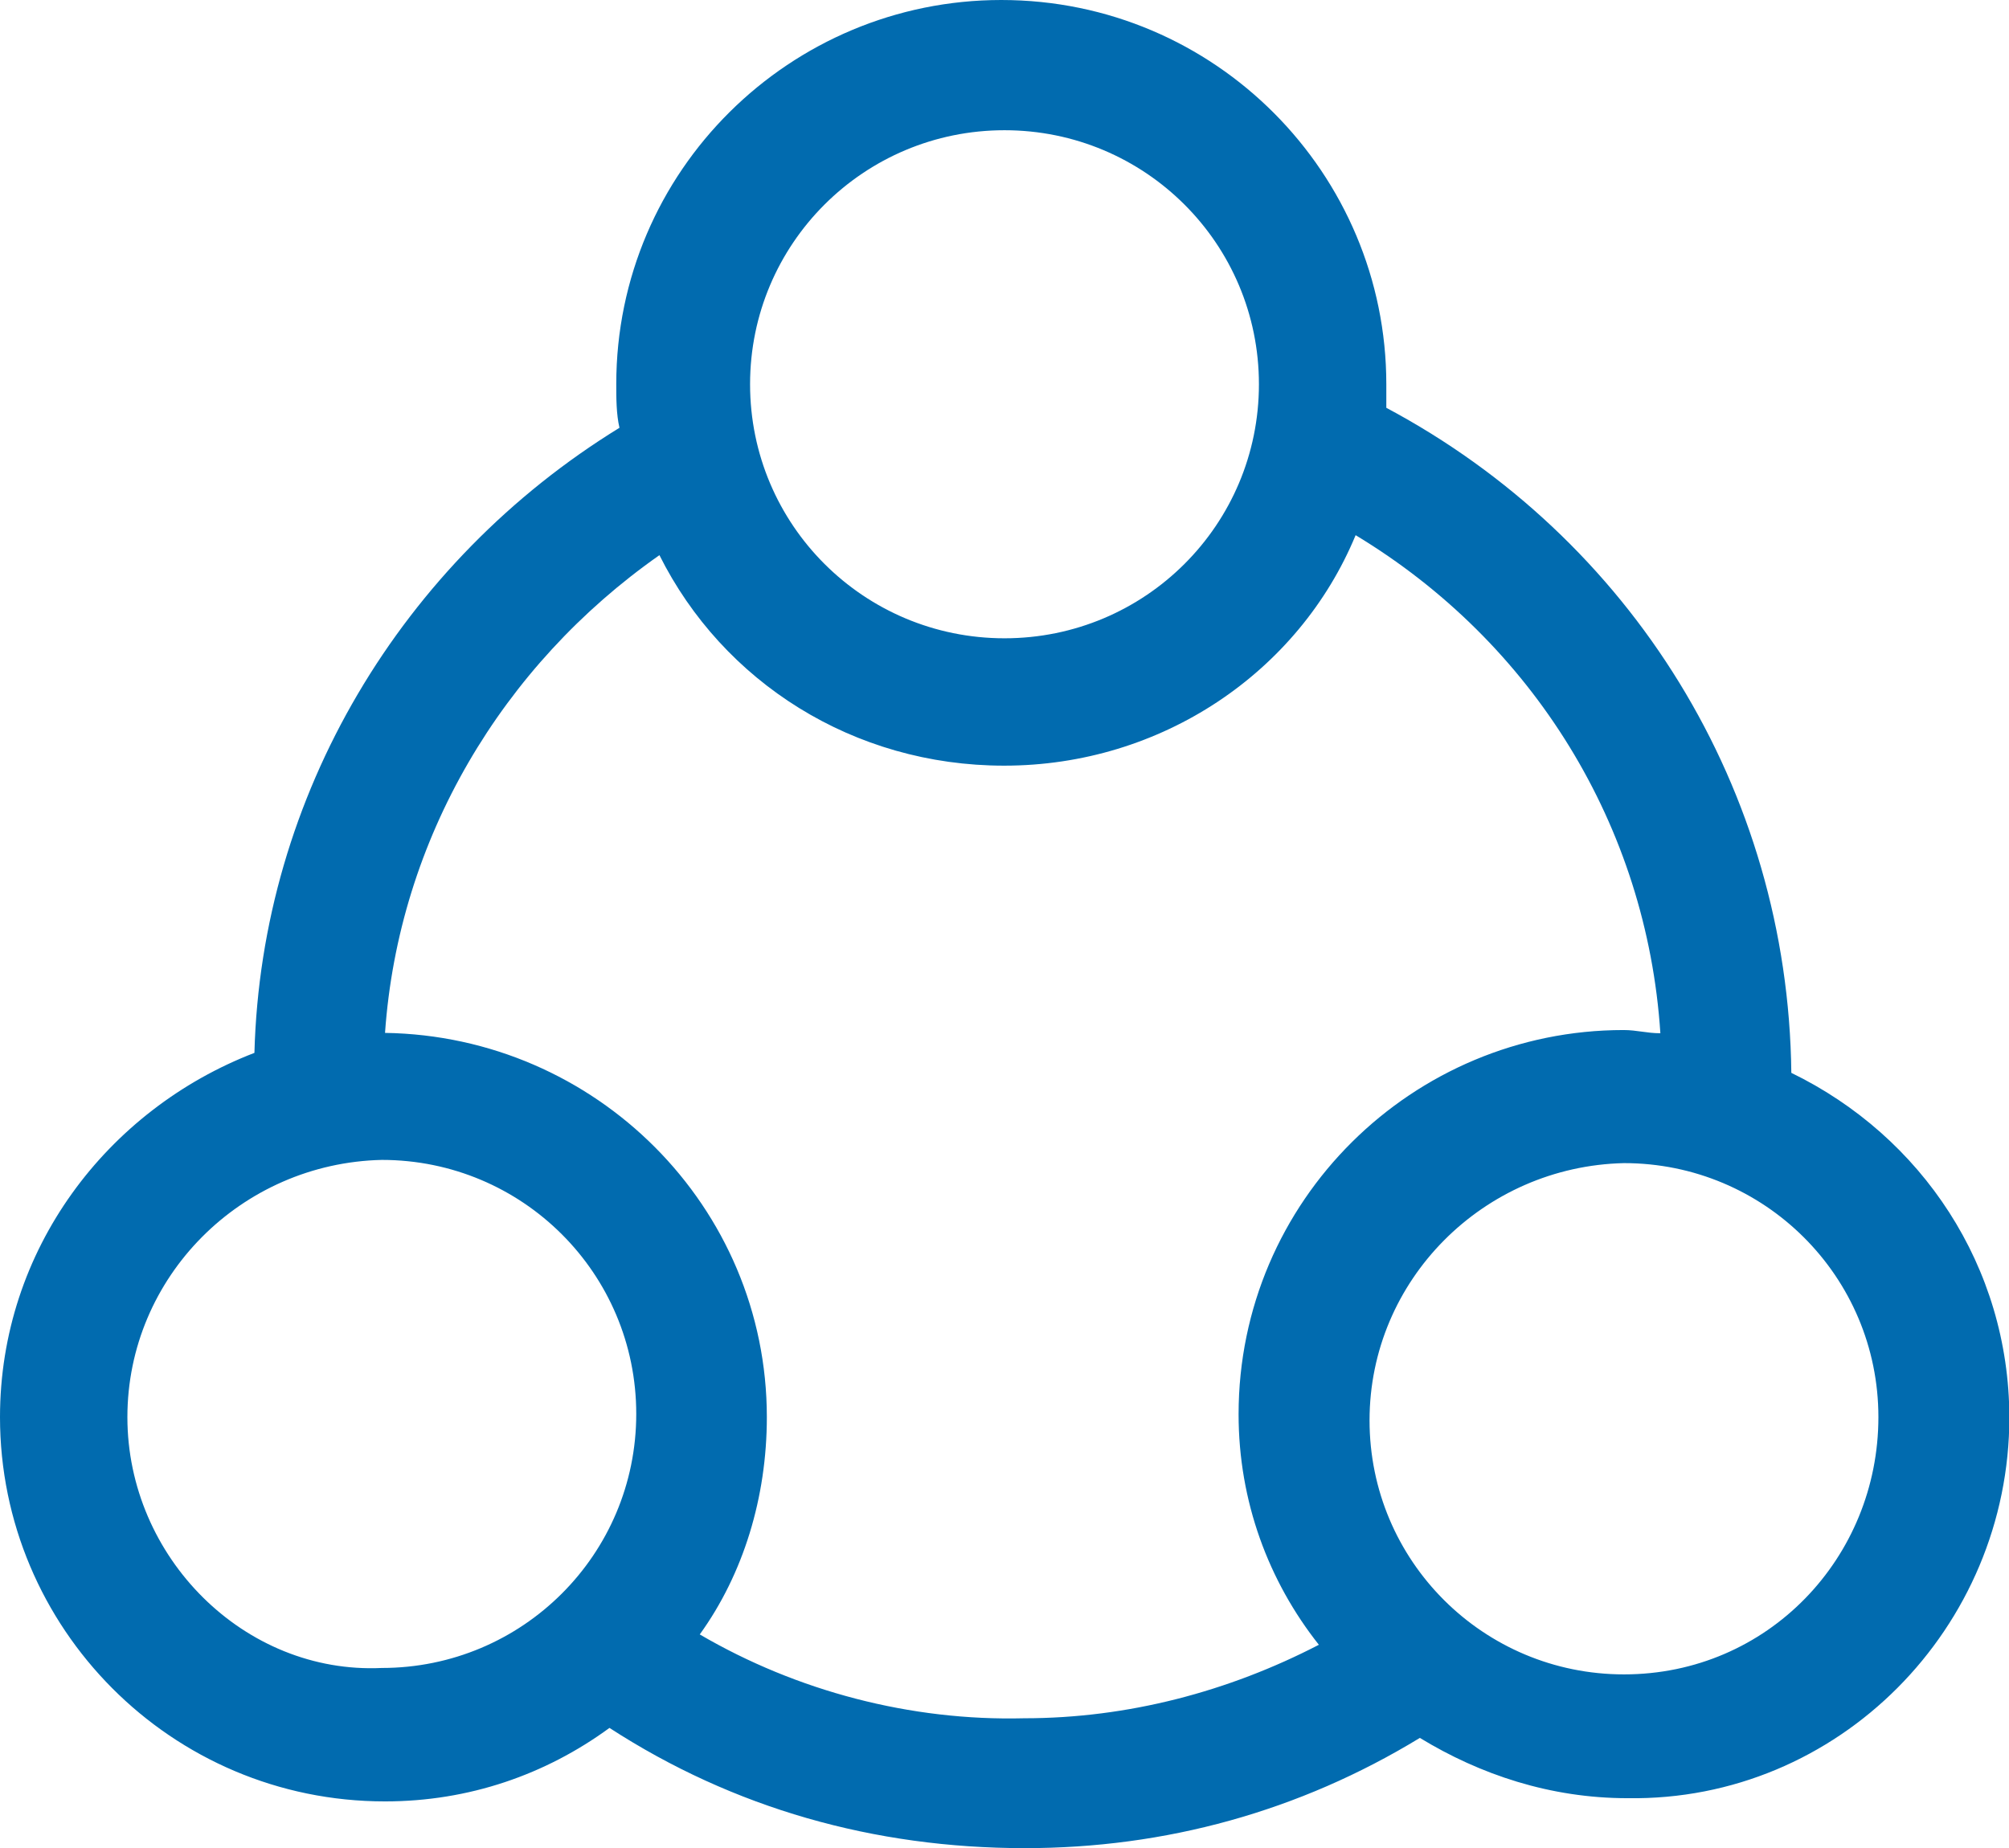 <?xml version="1.0" encoding="utf-8"?>
<!-- Generator: Adobe Illustrator 25.0.0, SVG Export Plug-In . SVG Version: 6.00 Build 0)  -->
<svg version="1.1" id="图层_1" xmlns="http://www.w3.org/2000/svg" xmlns:xlink="http://www.w3.org/1999/xlink" x="0px" y="0px"
	 viewBox="0 0 563 518" style="enable-background:new 0 0 563 518;" xml:space="preserve">
<style type="text/css">
	.st0{fill-rule:evenodd;clip-rule:evenodd;fill:#016BAF;}
</style>
<path class="st0" d="M502,300.7c-0.9-79.6-45-149.9-113.5-186.4v-6.6C388.5,48.7,340.6,0,280.6,0c-59.1,0-107.9,47.8-107.9,107.7
	c0,3.7,0,8.4,0.9,12.2c-61,37.5-100.4,103-102.3,175.2C30,311,0,350.3,0,397.2c0,59,47.9,107.7,107.9,107.7c23.5,0,45-7.5,62.9-20.6
	c34.7,22.5,74.1,33.7,116.4,33.7c39.4,0,76.9-10.3,110.7-30.9c16.9,10.3,36.6,16.9,58.2,16.9c59.1,0.9,107-47.8,107-106.8
	C563,355,538.6,318.5,502,300.7z M281.5,36.5c39.4,0,71.3,31.8,71.3,71.2s-31.9,71.2-71.3,71.2s-71.3-31.8-71.3-71.2
	S242.1,36.5,281.5,36.5L281.5,36.5z M35.7,397.2c0-39.3,31.9-71.2,71.3-72.1c39.4,0,71.3,31.8,71.3,71.2s-31.9,71.2-71.3,71.2
	C68.5,469.3,35.7,436.5,35.7,397.2L35.7,397.2z M196.1,458.1c12.2-16.9,18.8-38.4,18.8-60.9c0-59-47.9-106.8-107-107.7
	c3.8-54.3,32.8-103,76.9-133.9c17.8,35.6,54.4,59,96.6,59c44.1,0,82.6-26.2,98.5-64.6c49.7,30,81.6,81.5,85.4,139.6
	c-3.8,0-6.6-0.9-10.3-0.9c-59.1,0-107.9,47.8-107.9,107.7c0,24.4,8.4,46.8,22.5,64.6c-25.3,13.1-53.5,20.6-82.6,20.6
	C255.2,482.4,223.3,474,196.1,458.1L196.1,458.1z M455.1,469.3c-39.4,0-71.3-31.8-71.3-71.2c0-39.3,31.9-71.2,71.3-72.1
	c39.4,0,71.3,31.8,71.3,71.2S495.4,469.3,455.1,469.3z"/>
</svg>
